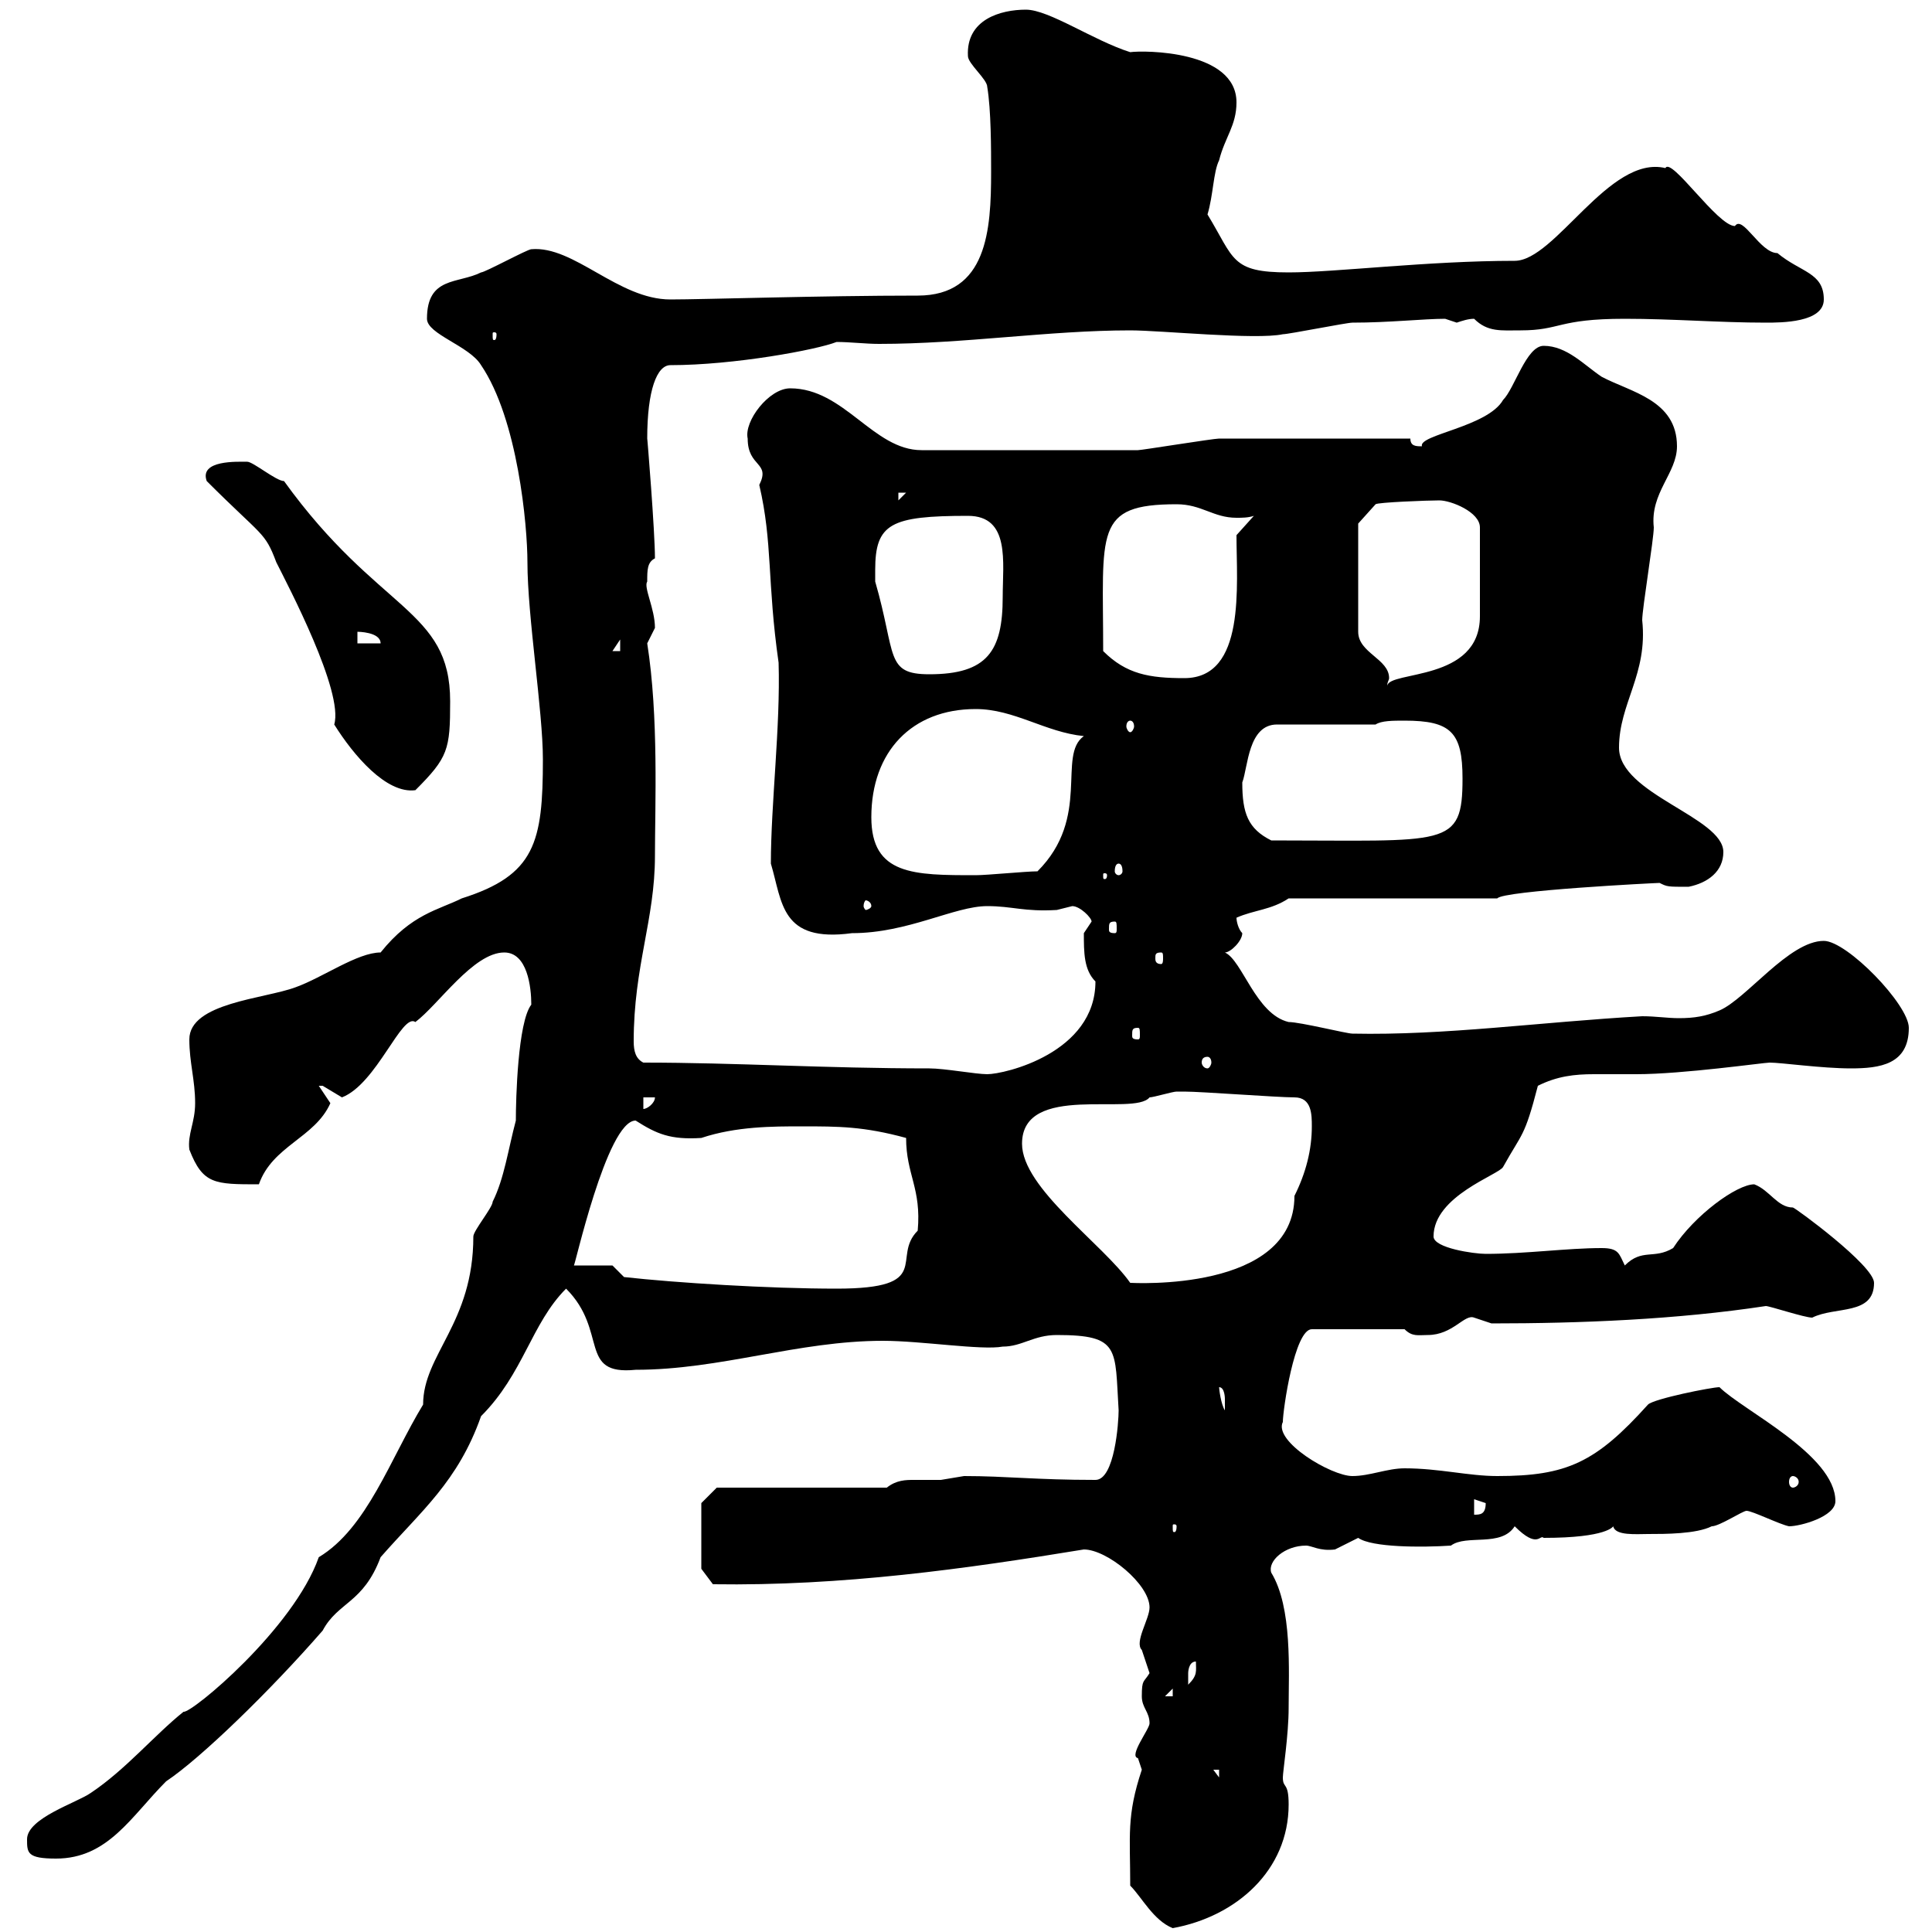 <svg xmlns="http://www.w3.org/2000/svg" xmlns:xlink="http://www.w3.org/1999/xlink" width="300" height="300"><path d="M175.50 292.80C177.30 294.60 179.10 298.20 182.10 299.40C192 297.60 200.10 290.40 200.10 280.20C200.10 276.60 199.20 277.80 199.20 276C199.20 275.10 200.10 269.40 200.10 265.20C200.10 259.50 200.70 249.60 197.40 244.20C196.80 242.40 199.50 240 202.80 240C203.70 240 204.90 240.90 207.30 240.60C207.30 240.60 210.90 238.80 210.90 238.80C213 240.30 220.80 240.30 225.30 240C227.70 238.20 233.10 240.30 235.20 237C238.80 240.60 239.10 238.20 239.70 238.80C249.60 238.80 250.50 237 250.50 237C250.80 238.50 254.10 238.20 255.90 238.20C258.60 238.20 263.40 238.20 265.80 237C267 237 270.60 234.60 271.20 234.60C272.10 234.60 276.30 236.70 277.80 237C279.60 237 285 235.50 285 233.10C285 225.90 270.60 219 267 215.40C265.80 215.40 256.80 217.20 255.90 218.10C247.80 227.10 243.30 229.20 232.50 229.20C228 229.20 223.50 228 218.10 228C215.40 228 212.70 229.20 210 229.20C206.70 229.20 197.70 223.80 199.20 220.80C199.20 219 201 206.40 203.70 206.40L218.10 206.40C219.30 207.60 220.20 207.30 221.70 207.30C225.60 207.30 227.40 204 228.90 204.60C228.90 204.60 231.60 205.50 231.60 205.50C245.40 205.50 260.40 204.90 274.20 202.80C274.80 202.80 280.20 204.60 281.40 204.60C285 202.80 291 204.30 291 199.20C291 196.50 278.70 187.50 278.40 187.50C276 187.50 274.80 184.80 272.40 183.90C269.70 183.90 263.10 188.70 259.80 193.80C256.80 195.60 255 193.80 252.30 196.50C251.40 194.70 251.40 193.80 248.70 193.80C243.30 193.80 237 194.70 230.70 194.70C228.90 194.70 222.60 193.80 222.60 192C222.60 185.70 232.80 182.40 233.40 181.20C236.40 175.80 236.70 176.70 238.80 168.60C241.80 167.10 244.50 166.80 247.50 166.80C249.60 166.80 251.40 166.80 254.10 166.80C261.30 166.80 273.90 165 274.80 165C276.60 165 282.90 165.90 287.40 165.90C291.90 165.90 296.40 165.30 296.40 159.60C296.40 156 286.80 146.10 283.20 146.10C277.80 146.10 271.20 155.10 267 156.90C264.90 157.80 263.10 158.10 260.70 158.10C258.90 158.10 257.10 157.80 255 157.80C239.10 158.70 224.40 160.80 210 160.50C209.10 160.50 201.90 158.70 200.10 158.70C195 157.50 192.90 149.10 190.20 147.90C191.10 147.90 192.90 146.10 192.90 144.90C192.30 144.30 192 143.10 192 142.50C194.70 141.30 197.40 141.30 200.10 139.50L232.50 139.50C233.40 138.30 257.10 137.10 257.70 137.10C258.90 137.70 258.90 137.70 262.20 137.70C265.20 137.10 267.60 135.30 267.60 132.30C267.60 126.90 251.40 123.30 251.40 116.10C251.40 109.20 255.90 104.70 255 96.30C255 94.50 256.80 83.70 256.80 81.90C256.20 76.50 260.40 73.50 260.40 69.30C260.40 62.10 253.20 60.90 248.70 58.50C246 56.70 243.30 53.70 239.70 53.70C237 53.70 235.20 60.30 233.40 62.10C231 66.30 220.20 67.50 220.80 69.30C219.90 69.30 219 69.30 219 68.10C204 68.10 194.10 68.10 189.30 68.10C188.40 68.10 177.30 69.90 176.70 69.90C168.60 69.90 155.40 69.90 143.10 69.90C135.60 69.90 131.10 60.30 122.70 60.30C119.40 60.30 115.50 65.40 116.10 68.10C116.10 72.60 119.70 71.70 117.90 75.30C120 84.30 119.10 90.30 120.90 102.90C121.20 112.80 119.70 124.80 119.70 134.10C121.50 140.10 121.20 146.40 132.30 144.90C141 144.90 148.20 140.70 153.30 140.70C157.20 140.70 159 141.60 164.10 141.30C164.10 141.30 166.50 140.70 166.50 140.70C167.70 140.70 169.50 142.50 169.50 143.10C169.50 143.10 168.30 144.90 168.30 144.90C168.30 147.90 168.30 150.60 170.10 152.40C170.10 163.50 156 166.80 153.30 166.80C151.50 166.80 146.70 165.90 144.30 165.90C128.10 165.90 114.30 165 99.90 165C98.70 164.40 98.40 163.20 98.40 161.70C98.40 150 101.70 142.80 101.70 132.90C101.70 125.10 102.30 111.30 100.50 99.90C100.50 99.90 101.70 97.50 101.70 97.50C101.70 94.50 99.90 91.20 100.50 90.30C100.50 88.50 100.50 87.30 101.70 86.70C101.70 82.50 100.50 67.80 100.50 68.10C100.50 60.60 102 56.70 104.10 56.70C114 56.70 126.90 54.30 129.90 53.10C132 53.10 134.40 53.40 136.50 53.40C149.70 53.40 162.90 51.30 175.50 51.30C180.30 51.30 195 52.80 199.20 51.90C200.10 51.90 209.10 50.10 210 50.10C215.70 50.10 221.10 49.50 224.40 49.50C224.40 49.50 226.20 50.10 226.20 50.10C227.10 49.80 228 49.50 228.90 49.50C231 51.60 233.10 51.30 236.10 51.30C242.40 51.30 241.80 49.50 252.30 49.50C259.80 49.50 267 50.10 274.20 50.10C276.60 50.10 283.20 50.10 283.20 46.50C283.20 42.30 279.60 42.30 276 39.30C273.30 39.30 270.60 33.30 269.40 35.10C266.70 35.10 259.50 24.30 258.60 26.10C249.90 24 241.50 40.50 235.20 40.50C221.70 40.50 207.30 42.30 200.10 42.30C191.10 42.30 191.70 40.20 187.50 33.30C188.40 30.30 188.40 26.70 189.30 24.90C190.20 21.30 192 19.50 192 15.90C192 7.80 177.60 7.80 175.50 8.10C169.80 6.30 162.90 1.50 159.30 1.50C155.40 1.50 150 3 150.30 8.70C150.30 9.90 153.30 12.30 153.30 13.50C153.90 17.10 153.90 23.10 153.90 26.70C153.90 35.70 153.30 45.90 142.50 45.90C127.50 45.90 109.20 46.50 104.10 46.50C96 46.50 89.10 38.10 82.50 38.70C81.90 38.70 75.30 42.30 74.70 42.30C71.10 44.10 66.30 42.90 66.30 49.50C66.30 51.90 72.90 53.70 74.70 56.70C80.40 65.10 81.90 81.60 81.90 87.30C81.90 95.70 84.30 110.40 84.30 117.90C84.30 130.80 83.10 135.90 71.70 139.50C68.10 141.30 63.90 141.90 59.10 147.90C55.50 147.90 50.10 151.80 45.90 153.30C41.10 155.10 29.40 155.70 29.40 161.40C29.40 165 30.30 167.70 30.30 171.30C30.30 174.30 29.10 176.10 29.40 178.50C31.50 183.90 33.30 183.90 40.20 183.90C42.30 177.90 48.90 176.70 51.30 171.30C51.30 171.30 49.50 168.60 49.50 168.60C49.50 168.60 49.50 168.60 50.10 168.60C50.10 168.60 53.10 170.40 53.10 170.40C58.50 168.30 62.40 157.20 64.50 158.70C68.10 156 73.50 147.90 78.30 147.90C81.90 147.90 82.50 153.30 82.50 156C80.40 158.70 80.10 170.70 80.10 174C78.90 178.50 78.30 183 76.50 186.60C76.50 187.50 73.50 191.10 73.50 192C73.50 205.50 65.70 210.30 65.70 218.10C60.60 226.50 57 237.30 49.50 241.80C45.60 252.90 29.70 266.10 28.50 265.80C24 269.40 19.50 274.80 14.10 278.40C12 279.90 4.20 282.30 4.20 285.60C4.20 287.70 4.20 288.60 8.70 288.60C16.80 288.60 20.40 282 25.80 276.60C31.20 273 42 262.50 50.10 253.20C52.50 248.70 56.40 249 59.10 241.80C65.40 234.60 71.10 230.10 74.70 219.90C81.30 213.30 82.50 205.50 87.90 200.10C94.50 206.70 89.70 213.60 98.70 212.70C111.90 212.70 123.90 208.20 137.10 208.20C143.10 208.20 152.40 209.70 155.70 209.10C158.70 209.10 160.50 207.30 164.10 207.30C174 207.30 173.10 209.40 173.70 219C173.70 220.80 173.10 229.80 170.10 229.80C160.80 229.80 156.30 229.20 149.70 229.20C149.70 229.20 146.10 229.80 146.10 229.80C144.30 229.80 143.10 229.80 141.90 229.80C140.70 229.80 139.20 229.80 137.70 231L111.30 231L108.90 233.40L108.90 243.60L110.70 246C130.80 246.30 150 243.60 168.30 240.60C171.90 240.60 178.50 246 178.50 249.60C178.50 251.40 176.10 255 177.30 256.20C177.30 256.20 178.50 259.80 178.50 259.80C177.60 261.30 177.30 260.70 177.30 263.40C177.30 265.20 178.50 265.80 178.50 267.60C178.50 268.50 175.20 272.70 176.70 273C176.70 273 177.30 274.80 177.30 274.80C174.90 282 175.50 285 175.50 292.80ZM188.40 274.80L189.30 274.80L189.30 276ZM182.10 262.20L182.10 263.40L180.90 263.40ZM185.70 258C185.70 259.50 186 260.10 184.50 261.60C184.50 261.60 184.50 260.40 184.50 259.80C184.50 259.80 184.50 258 185.70 258ZM182.70 237C182.70 237.90 182.40 237.90 182.40 237.90C182.10 237.90 182.10 237.90 182.10 237C182.10 236.70 182.10 236.70 182.40 236.70C182.40 236.70 182.70 236.70 182.70 237ZM228.90 232.80C228.90 232.80 230.70 233.40 230.70 233.40C230.70 235.20 229.80 235.20 228.90 235.20ZM278.40 229.20C278.70 229.20 279.30 229.50 279.30 230.10C279.30 230.70 278.70 231 278.40 231C278.10 231 277.80 230.70 277.80 230.10C277.80 229.50 278.10 229.20 278.40 229.20ZM189.30 215.40C190.20 215.40 190.20 217.20 190.20 217.20C190.20 218.10 190.20 219 190.20 219C189.60 218.10 189.30 215.70 189.30 215.40ZM95.10 196.50L89.10 196.50C89.10 197.40 94.20 174 98.70 174C102 176.10 104.10 177 108.90 176.70C114.30 174.90 120 174.90 124.50 174.90C130.20 174.90 134.10 174.90 140.70 176.70C140.70 182.40 143.10 184.50 142.50 191.10C138.30 195.30 145.20 200.10 129.90 200.10C119.40 200.10 105 199.20 96.90 198.30ZM158.70 177.60C158.70 168 176.10 173.40 178.50 170.40C179.10 170.40 182.10 169.50 182.70 169.50C183.90 169.50 183.90 169.50 183.90 169.50C186.60 169.50 198.30 170.40 201 170.40C203.70 170.40 203.70 173.10 203.70 174.90C203.70 178.50 202.80 182.10 201 185.70C201 200.70 175.80 199.20 175.50 199.20C171.30 193.20 158.70 184.50 158.70 177.60ZM99.90 170.40L101.70 170.40C101.70 171.30 100.50 172.20 99.90 172.20ZM187.50 164.10C187.80 164.10 188.10 164.40 188.10 165C188.10 165.30 187.80 165.90 187.50 165.90C186.90 165.90 186.60 165.30 186.60 165C186.60 164.40 186.90 164.10 187.50 164.10ZM176.70 159.60C177 159.60 177 159.90 177 160.80C177 161.10 177 161.40 176.70 161.40C175.80 161.40 175.80 161.10 175.80 160.80C175.80 159.90 175.80 159.60 176.70 159.60ZM180.30 147.90C180.60 147.90 180.60 148.20 180.60 148.80C180.60 149.10 180.60 149.70 180.30 149.70C179.40 149.70 179.40 149.10 179.40 148.80C179.40 148.20 179.40 147.90 180.30 147.90ZM173.10 143.10C173.40 143.10 173.40 143.40 173.40 144.30C173.40 144.60 173.40 144.90 173.10 144.90C172.20 144.90 172.20 144.60 172.20 144.30C172.20 143.40 172.20 143.10 173.10 143.10ZM135.30 140.70C135.30 141 134.70 141.30 134.40 141.30C134.40 141.30 134.10 141 134.10 140.70C134.10 140.10 134.40 139.80 134.40 139.80C134.70 139.80 135.30 140.10 135.30 140.70ZM135.30 126.90C135.30 116.70 141.60 110.10 151.50 110.10C157.50 110.10 162.30 113.70 168.30 114.30C164.10 117.30 169.50 126.90 161.10 135.30C159.30 135.30 153.30 135.90 151.50 135.90C141.90 135.90 135.30 135.90 135.30 126.90ZM171.90 135.90C171.90 136.50 171.60 136.50 171.60 136.50C171.30 136.50 171.30 136.50 171.30 135.90C171.30 135.60 171.30 135.60 171.60 135.60C171.60 135.60 171.90 135.60 171.90 135.90ZM173.70 134.10C174 134.10 174.30 134.40 174.30 135.30C174.30 135.60 174 135.90 173.70 135.90C173.40 135.90 173.10 135.60 173.10 135.30C173.10 134.40 173.40 134.10 173.70 134.10ZM192.90 121.50C193.80 119.10 193.80 112.50 198.30 112.50L213.60 112.50C214.50 111.90 216.30 111.90 218.10 111.90C225.30 111.90 227.10 113.70 227.10 120.90C227.10 131.70 224.70 130.50 197.40 130.50C193.80 128.70 192.90 126.30 192.90 121.50ZM32.10 74.70C40.80 83.40 41.10 82.50 42.90 87.30C44.70 90.90 53.40 107.40 51.90 112.50C54.90 117.30 60 123.30 64.50 122.70C69.60 117.60 69.90 116.40 69.90 108.90C69.90 94.50 58.80 95.10 44.10 74.70C42.90 74.70 39.30 71.70 38.40 71.70C36.90 71.70 30.90 71.40 32.10 74.70ZM175.50 111.90C175.80 111.90 176.10 112.20 176.10 112.80C176.10 113.10 175.80 113.70 175.50 113.70C175.20 113.70 174.90 113.10 174.90 112.80C174.90 112.20 175.20 111.90 175.50 111.90ZM210.90 81.30L213.60 78.30C213.90 78 221.70 77.70 223.50 77.70C225.30 77.70 229.80 79.50 229.80 81.90L229.80 95.70C229.80 105.90 215.70 104.10 215.40 106.50C215.40 105.90 215.70 105.60 215.70 105.30C215.70 102.30 210.90 101.40 210.90 98.10ZM171.30 101.10C171.30 82.50 169.80 78.30 182.70 78.30C186.60 78.30 188.40 80.40 192 80.40C192.90 80.40 193.80 80.40 194.70 80.10L192 83.10C192 90.90 193.50 105.30 183.90 105.30C178.50 105.30 174.90 104.70 171.30 101.10ZM135.90 88.50C135.90 81.30 138.30 80.10 150.30 80.10C156.90 80.10 155.70 87.30 155.70 92.70C155.70 101.10 153.30 104.70 144.30 104.70C137.40 104.70 139.20 101.70 135.90 90.30C135.90 90.30 135.90 89.10 135.90 88.50ZM96.30 99.30L96.30 101.10L95.10 101.10ZM55.50 98.10C55.50 98.10 59.10 98.10 59.10 99.90L55.50 99.90ZM139.50 76.50L140.70 76.50L139.50 77.70ZM77.10 51.90C77.10 52.80 76.80 52.80 76.80 52.80C76.50 52.80 76.50 52.80 76.50 51.90C76.50 51.60 76.50 51.60 76.80 51.60C76.80 51.60 77.10 51.60 77.10 51.90Z"/></svg>